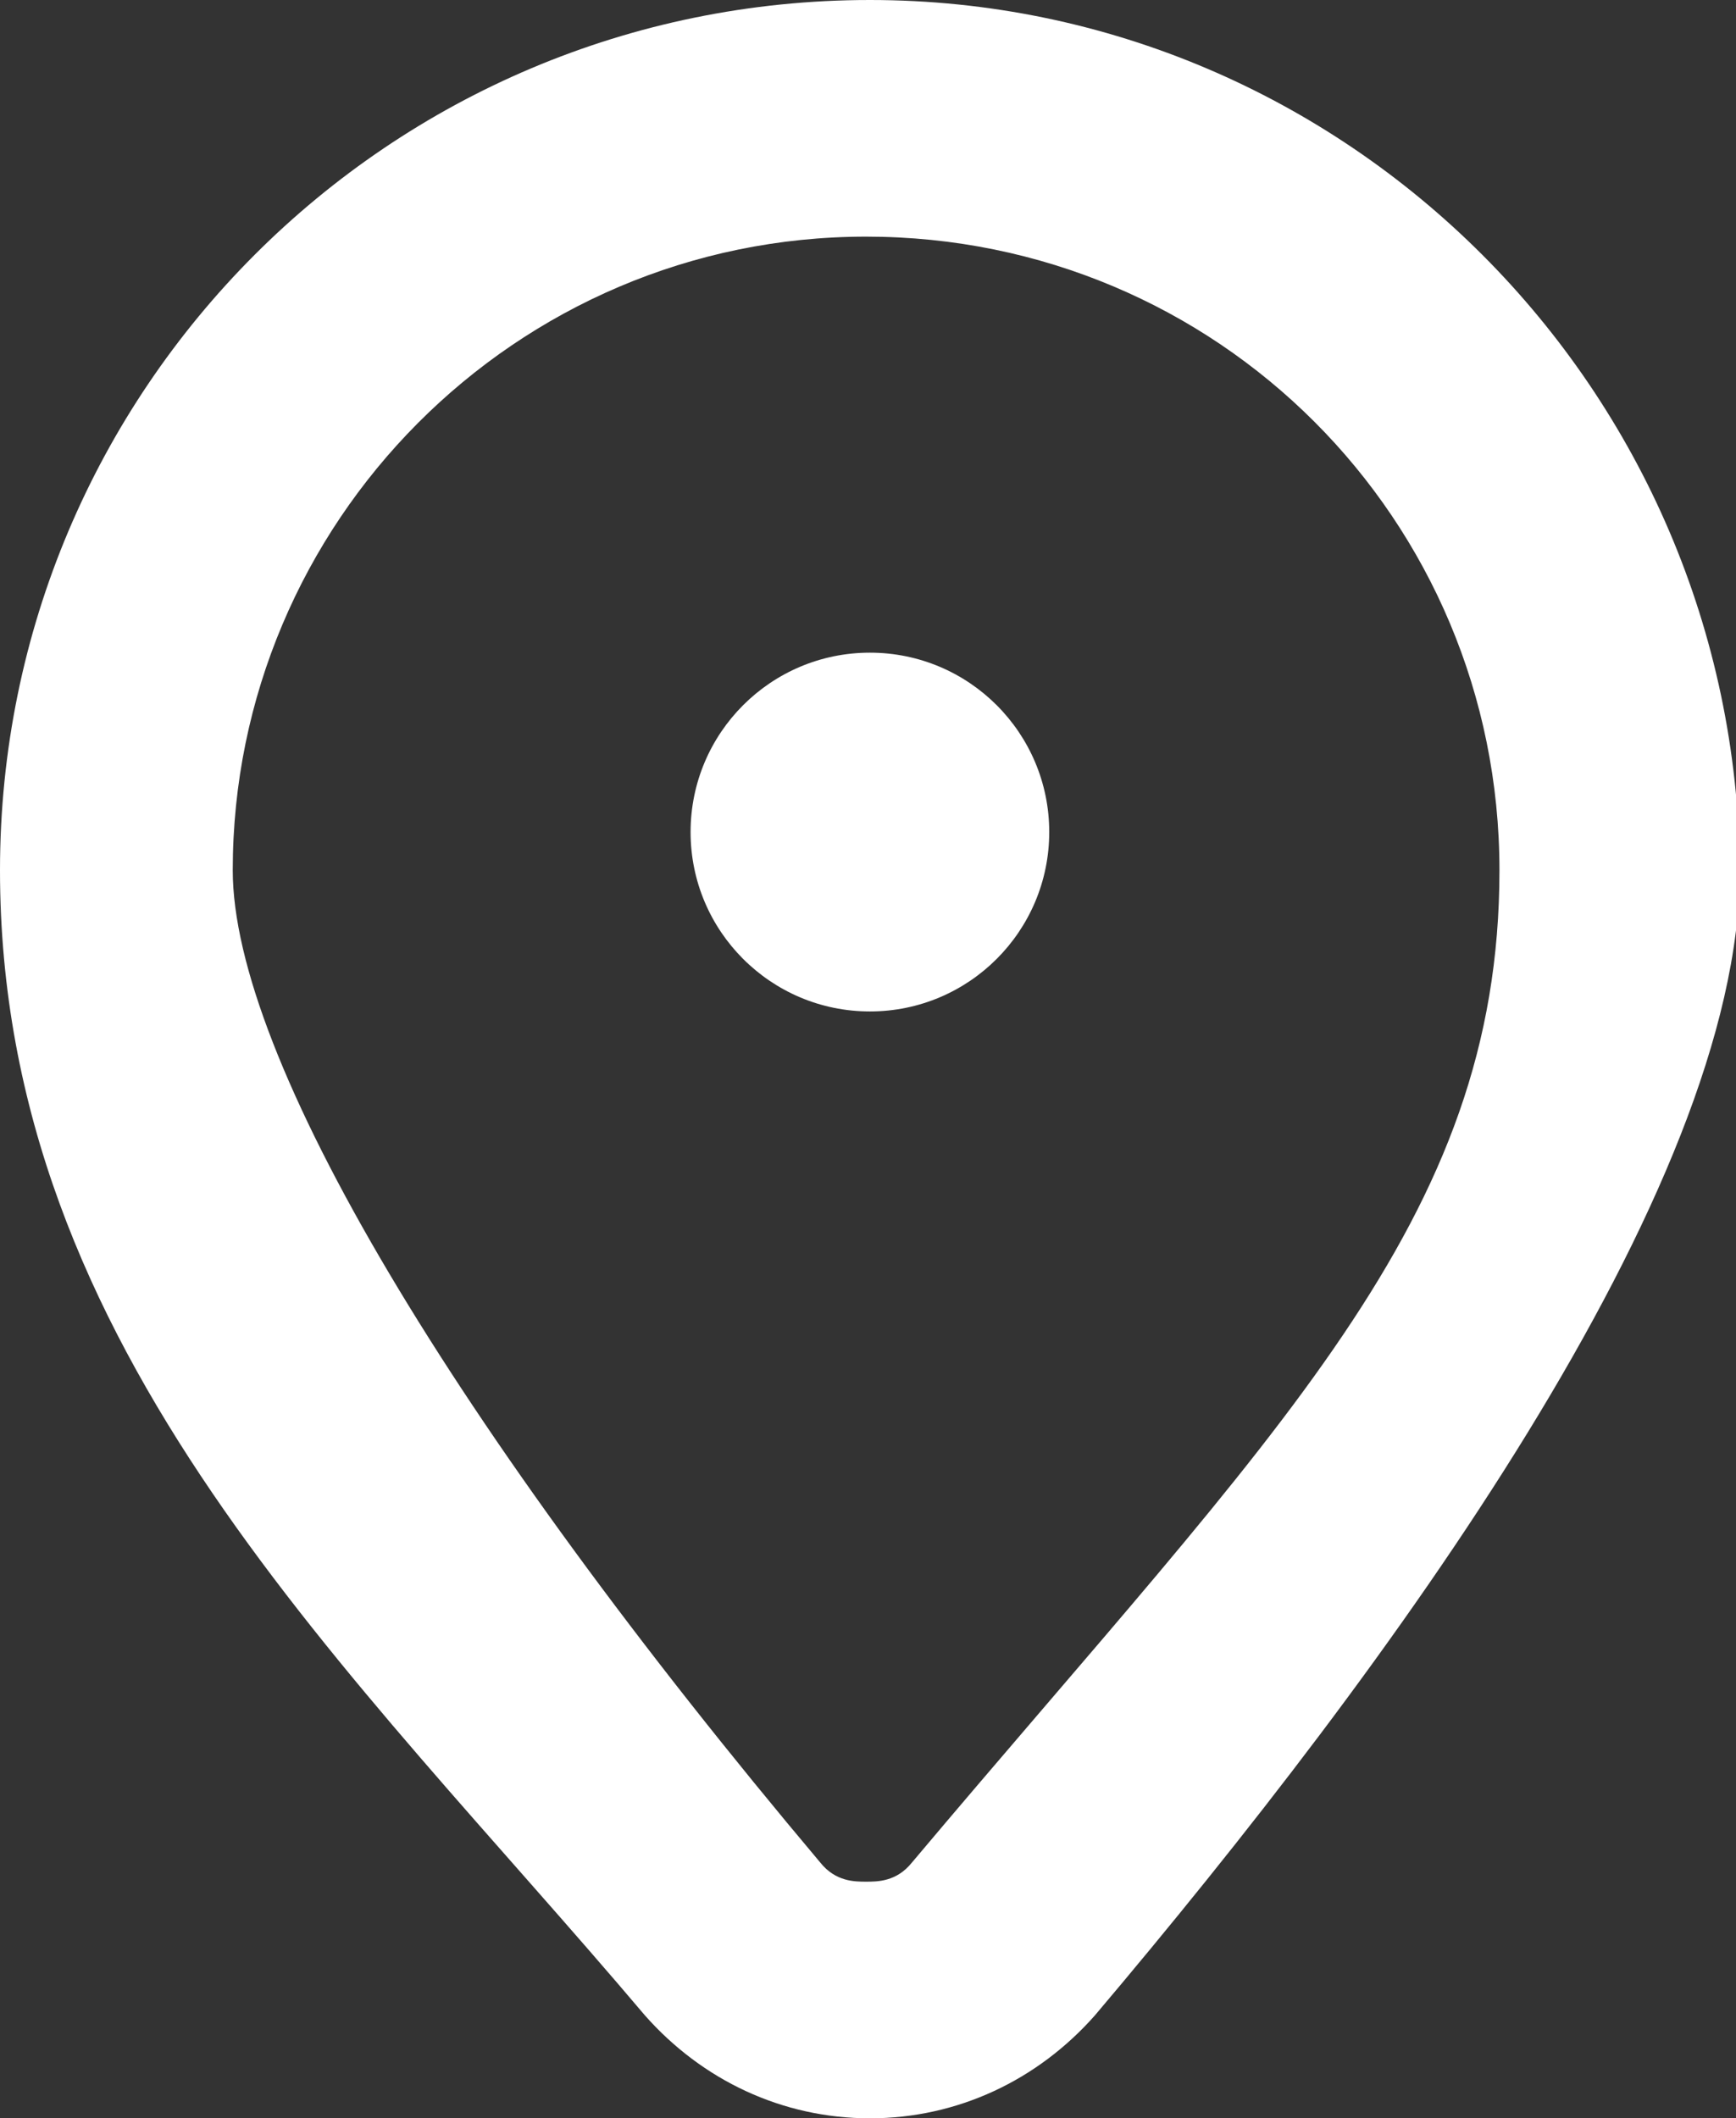<?xml version="1.0" encoding="UTF-8"?>
<svg id="Capa_2" xmlns="http://www.w3.org/2000/svg" version="1.1" viewBox="0 0 45.5 55.5">
  <rect x="0" y="0" width="45.5" height="55.5" fill="#333333" stroke="none"/>
  <!-- Generator: Adobe Illustrator 29.5.0, SVG Export Plug-In . SVG Version: 2.1.0 Build 137)  -->
  <defs>
    <style>
      .st0 {
        fill: #fff;
      }
    </style>
  </defs>
  <g id="ELEMENTS">
    <g>
      <path class="st0" d="M22.8,0C10.2,0,0,10.2,0,22.8s9.2,20.9,16.9,30c1.5,1.7,3.6,2.7,5.9,2.7s4.4-1,5.9-2.7c7.7-9.1,16.9-21.6,16.9-30C45.5,10.2,35.3,0,22.8,0ZM23.9,48.8c-.4.5-.9.5-1.2.5s-.8,0-1.2-.5c-9.6-11.4-15.4-21.1-15.4-26,0-9.1,7.4-16.6,16.6-16.6s16.6,7.4,16.6,16.6-5.8,14.6-15.4,26h0Z"/>
      <circle class="st0" cx="22.8" cy="21.8" r="4.7"/>
    </g>
  </g>
</svg>